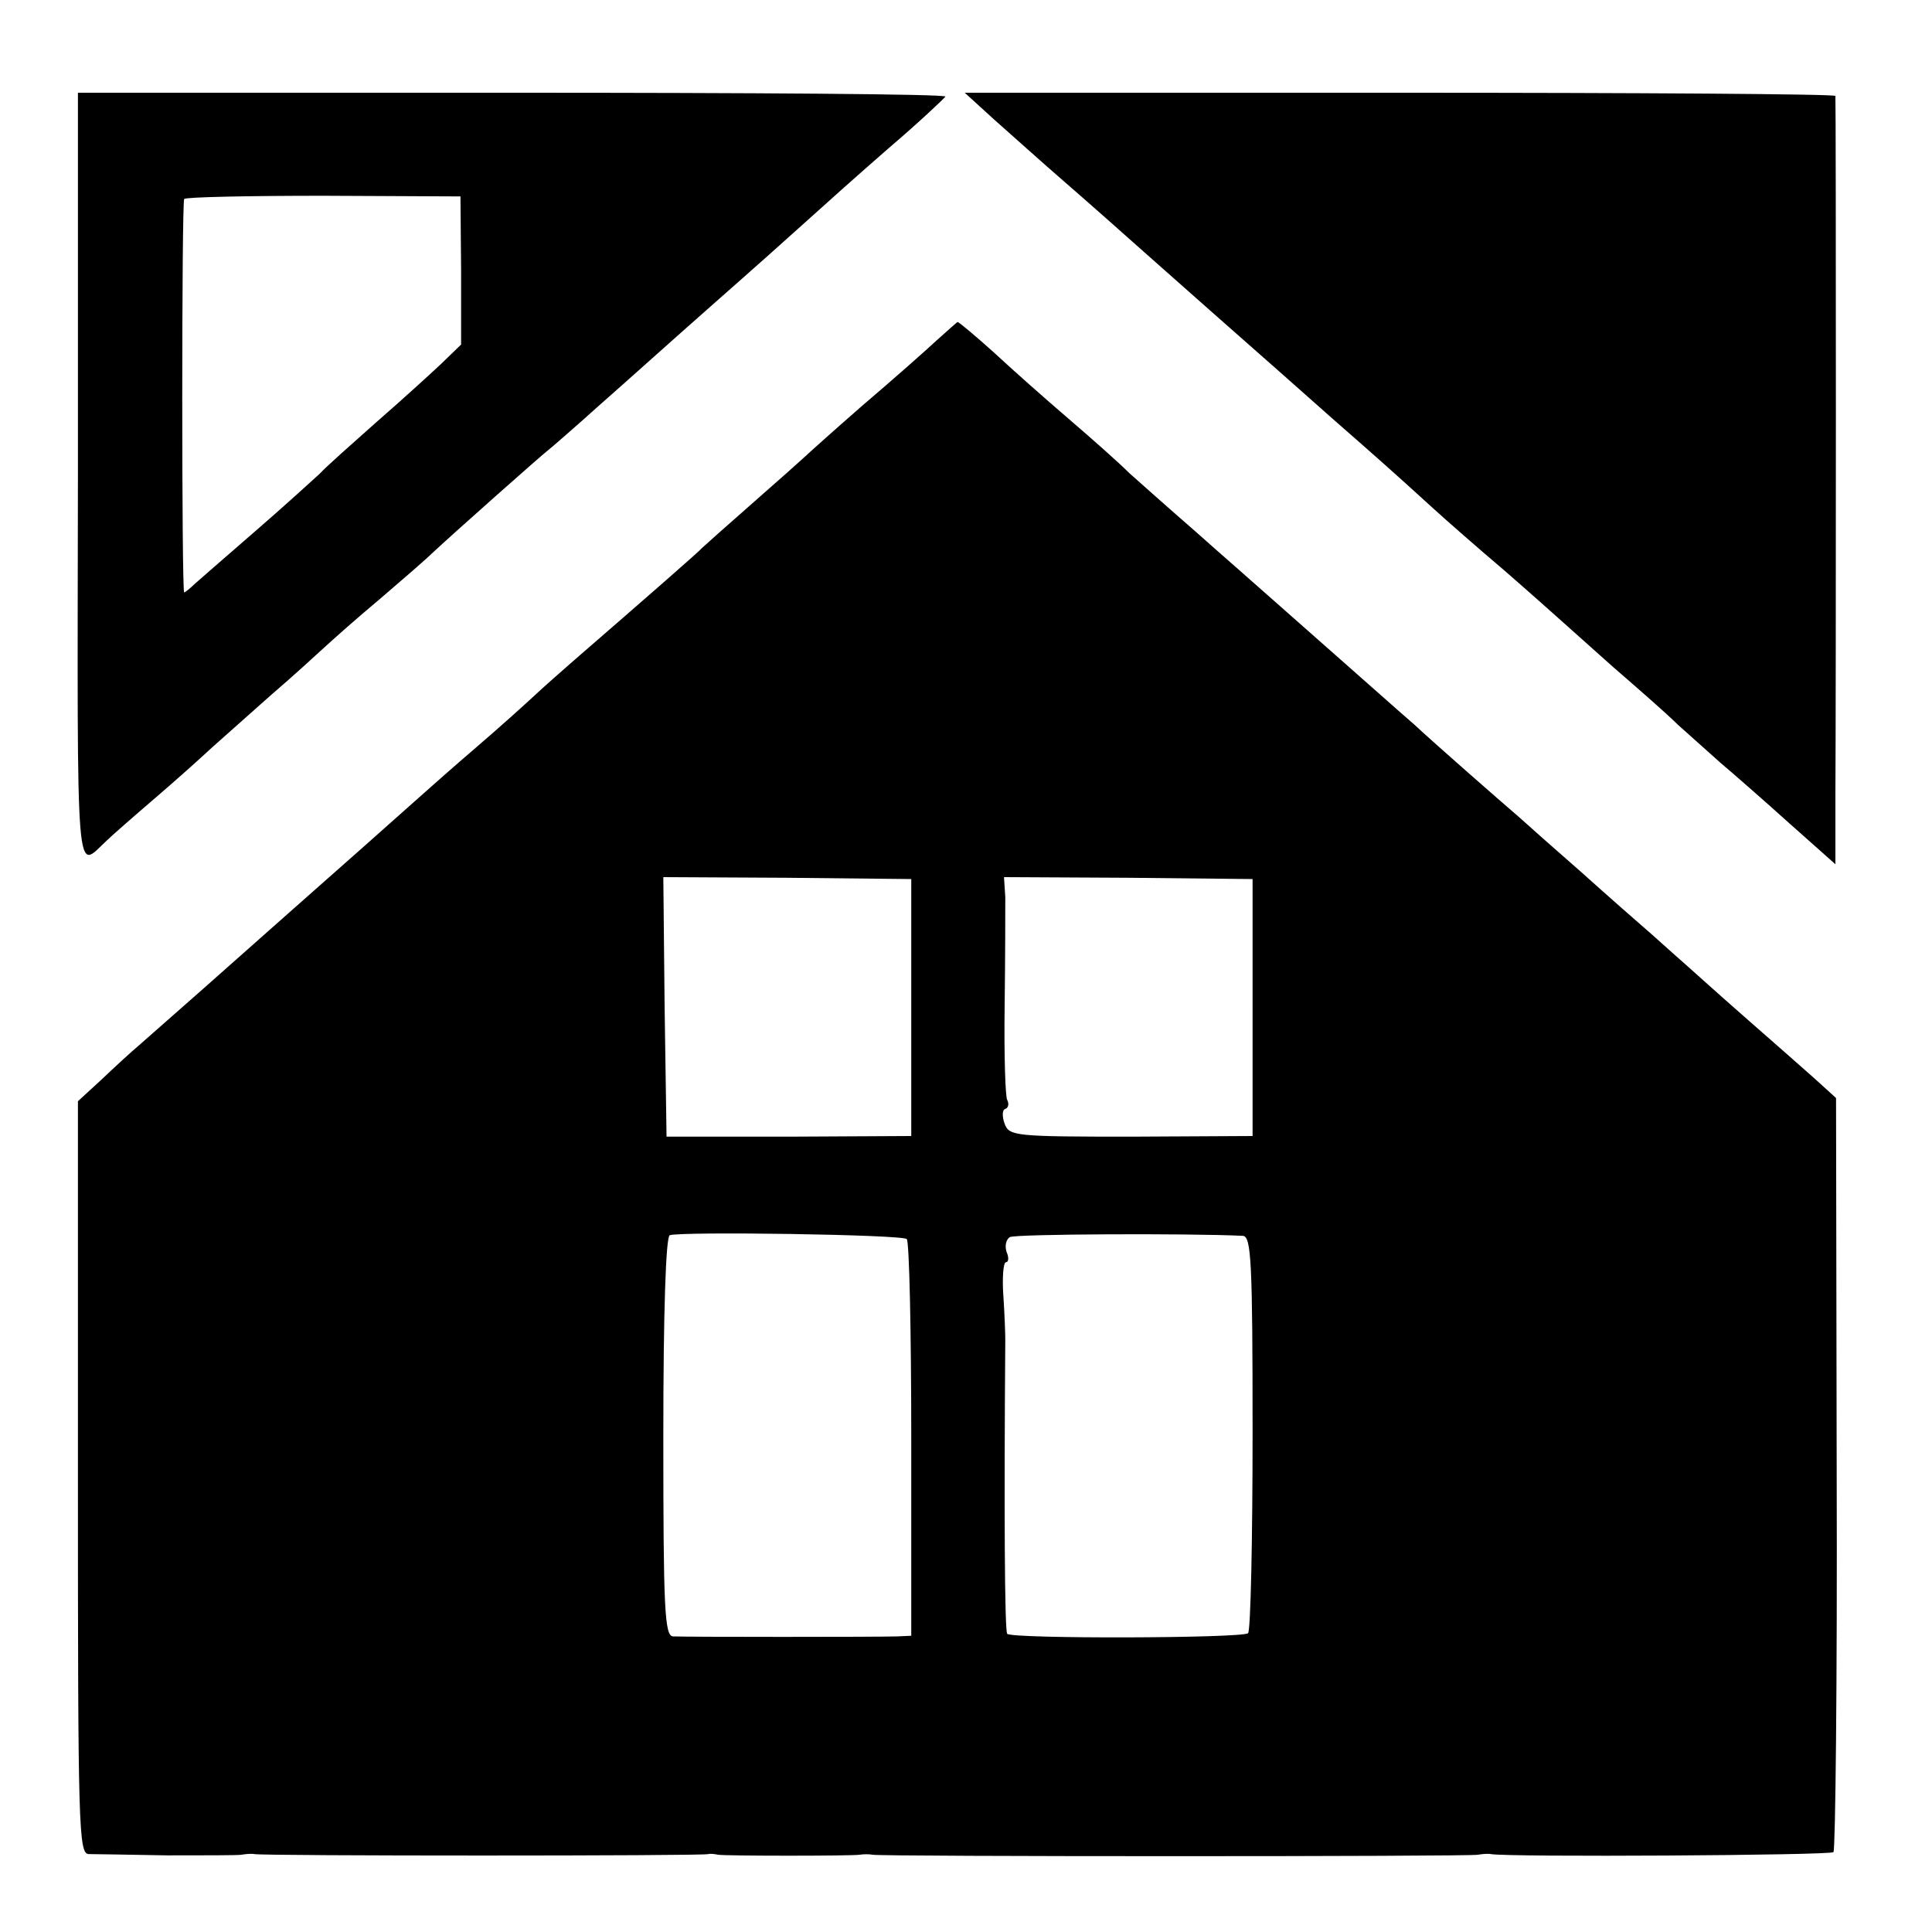 <?xml version="1.0" standalone="no"?>
<!DOCTYPE svg PUBLIC "-//W3C//DTD SVG 20010904//EN"
 "http://www.w3.org/TR/2001/REC-SVG-20010904/DTD/svg10.dtd">
<svg version="1.0" xmlns="http://www.w3.org/2000/svg"
 width="300pt" height="300pt" viewBox="0 0 300 300"
 preserveAspectRatio="xMidYMid meet">
<g transform="translate(0,300) scale(0.1,-0.1)"
fill="#000000" stroke="none">
<path d="M121 2257 c-1 -649 -4 -607 45 -562 6 6 39 35 74 65 35 30 75 66 90
80 16 14 56 50 90 80 35 30 72 64 84 75 12 11 50 45 86 75 35 30 72 62 80 70
33 31 173 155 180 160 4 3 41 35 81 71 41 36 121 108 179 159 58 51 123 109
145 129 22 20 78 70 125 111 47 40 86 77 88 80 1 4 -301 6 -672 6 l-675 0 0
-599z m595 323 l0 -115 -31 -30 c-17 -16 -62 -57 -100 -90 -37 -33 -78 -69
-89 -81 -12 -11 -57 -52 -101 -90 -44 -38 -86 -75 -93 -81 -7 -7 -15 -13 -16
-13 -4 0 -4 604 0 611 2 3 99 5 216 5 l213 -1 1 -115z"/>
<path d="M1543 2815 c25 -22 76 -68 113 -100 38 -33 91 -80 119 -105 46 -41
173 -153 215 -190 9 -8 45 -40 79 -70 65 -57 88 -77 156 -139 22 -20 71 -63
110 -96 38 -33 76 -67 85 -75 9 -8 47 -42 84 -75 38 -33 84 -73 101 -90 18
-16 48 -43 66 -59 19 -16 67 -58 107 -94 l72 -64 0 109 c1 137 1 1076 0 1084
0 3 -304 5 -676 5 l-676 0 45 -41z"/>
<path d="M1455 2472 c-16 -15 -68 -61 -115 -101 -47 -41 -87 -77 -90 -80 -3
-3 -39 -35 -80 -71 -41 -36 -77 -68 -80 -71 -4 -5 -83 -74 -204 -179 -16 -14
-41 -36 -56 -50 -15 -14 -55 -50 -90 -80 -35 -30 -71 -62 -80 -70 -29 -26
-161 -143 -220 -195 -64 -57 -193 -171 -224 -198 -12 -10 -38 -34 -58 -53
l-37 -34 0 -584 c0 -545 1 -585 17 -585 9 0 64 -1 122 -2 58 0 110 0 115 1 6
1 15 2 20 1 13 -3 698 -3 705 0 3 1 10 0 15 -1 12 -2 206 -2 220 0 6 1 15 1
20 0 13 -3 927 -3 940 0 6 1 15 2 20 1 28 -5 527 -2 532 3 3 3 6 268 5 588
l-1 583 -33 30 c-19 17 -67 59 -108 95 -41 36 -81 72 -90 80 -9 8 -34 30 -55
49 -22 19 -72 63 -111 98 -40 35 -83 73 -95 84 -28 24 -132 115 -163 144 -21
18 -61 54 -221 195 -28 25 -82 72 -119 105 -38 33 -84 74 -102 90 -17 17 -60
55 -95 85 -35 30 -87 76 -116 103 -29 26 -54 47 -56 47 -1 0 -15 -13 -32 -28z
m-40 -1037 l0 -199 -190 -1 -190 0 -3 202 -2 201 192 -1 193 -2 0 -200z m530
0 l0 -199 -189 -1 c-180 0 -189 1 -196 20 -4 11 -4 22 1 23 5 2 6 8 3 14 -3 5
-5 71 -4 146 1 75 1 151 1 169 l-2 31 193 -1 193 -2 0 -200z m-537 -359 c4 -4
7 -145 7 -312 l0 -304 -22 -1 c-30 -1 -328 -1 -348 0 -13 1 -15 42 -15 310 0
197 4 311 10 313 20 6 361 1 368 -6z m522 5 c13 -1 15 -41 15 -305 0 -167 -3
-308 -7 -312 -8 -8 -366 -9 -374 -1 -4 4 -5 190 -3 457 0 8 -1 39 -3 68 -2 28
0 52 4 52 4 0 5 7 1 16 -3 9 -1 19 5 23 8 5 281 6 362 2z"/>
</g>
</svg>

